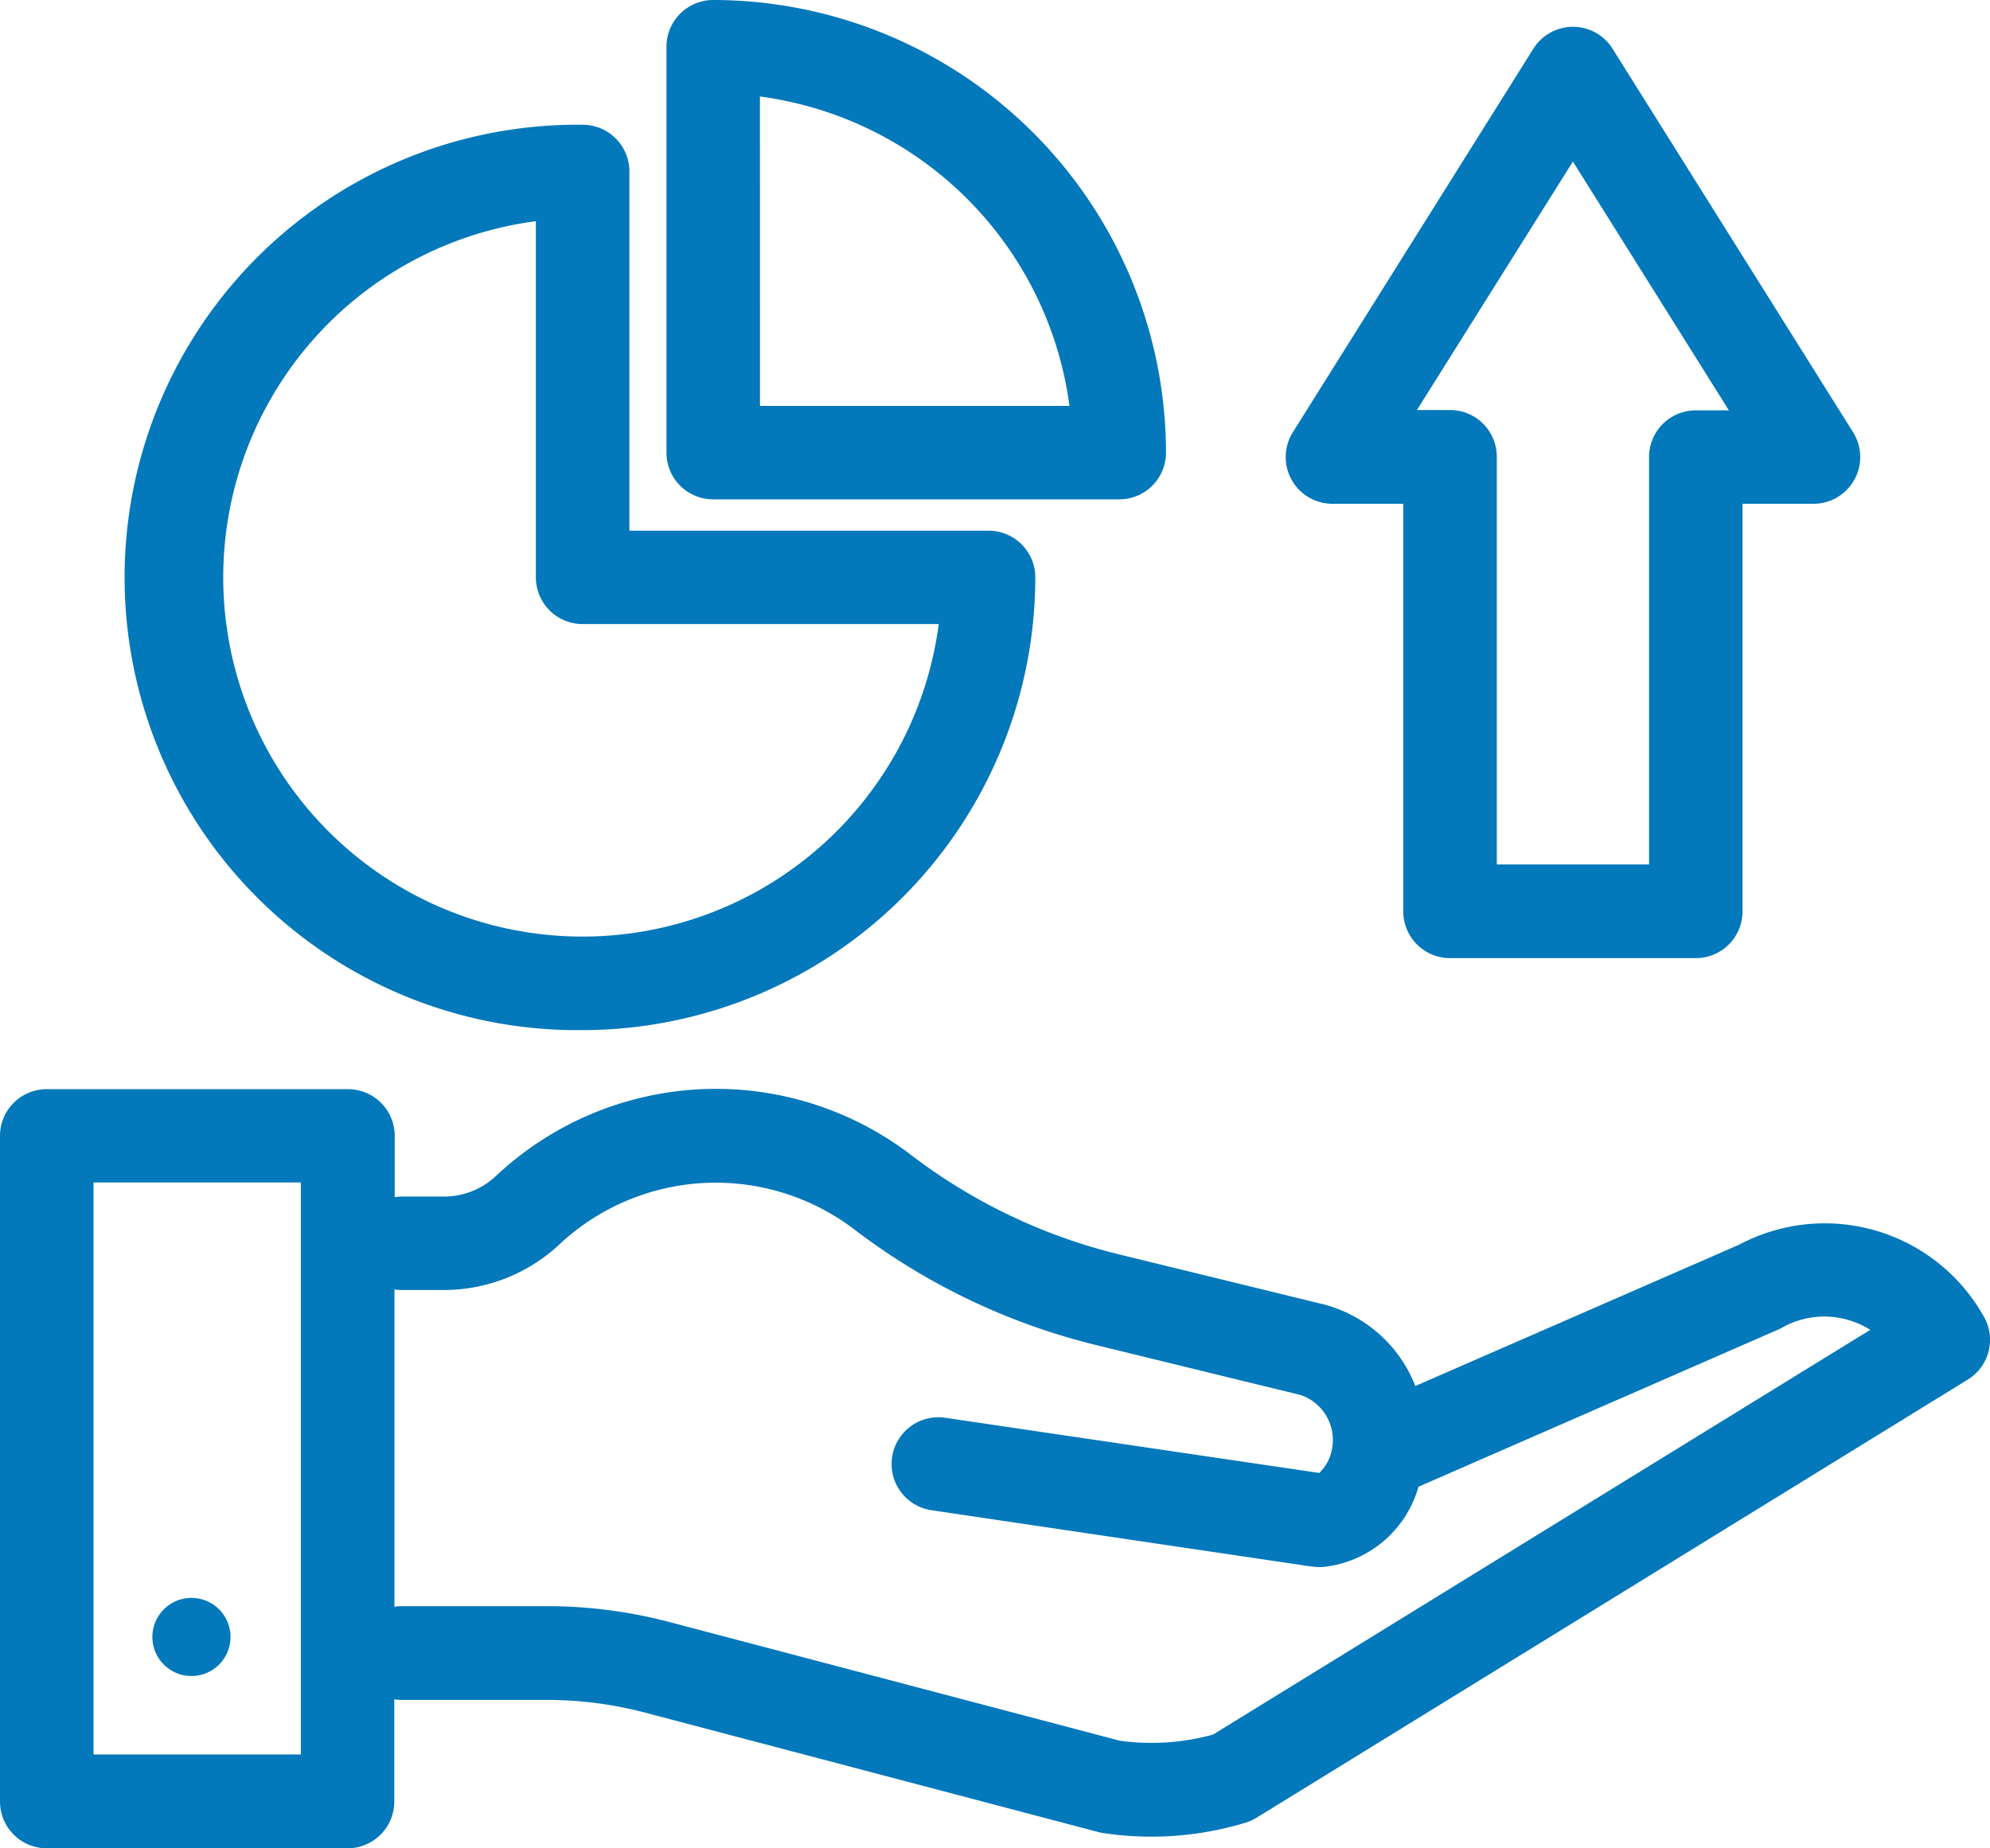 <svg xmlns="http://www.w3.org/2000/svg" width="32.453" height="30.144" viewBox="0 0 32.453 30.144">
  <g id="equity-stake" transform="translate(-5.5 -10.8)">
    <path id="Path_1045" data-name="Path 1045" d="M37.842,96.039a2.973,2.973,0,0,0-3.98-1.154l-5.281,2.305a2.2,2.2,0,0,0-1.5-1.333l-3.344-.817a9.166,9.166,0,0,1-3.371-1.612,5.237,5.237,0,0,0-6.779.337,1.237,1.237,0,0,1-.832.335h-.718a.763.763,0,0,0-.1.01v-1a.762.762,0,0,0-.762-.762H6.262a.762.762,0,0,0-.762.762v10.858a.762.762,0,0,0,.762.762h4.906a.762.762,0,0,0,.762-.762V102.3a.755.755,0,0,0,.1.01h2.393a6.289,6.289,0,0,1,1.6.208l7.389,1.947a.755.755,0,0,0,.082.017,5.285,5.285,0,0,0,2.317-.169.763.763,0,0,0,.18-.081l11.6-7.147A.762.762,0,0,0,37.842,96.039ZM10.406,103.2H7.025V93.87h3.381Zm14.877-.325a3.768,3.768,0,0,1-1.522.1l-7.347-1.936a7.816,7.816,0,0,0-1.988-.258H12.033a.761.761,0,0,0-.1.01V95.614a.755.755,0,0,0,.1.01h.718a2.756,2.756,0,0,0,1.862-.735,3.732,3.732,0,0,1,4.83-.245,10.682,10.682,0,0,0,3.928,1.877l3.344.817a.774.774,0,0,1,.505.89.7.7,0,0,1-.206.38l-6.1-.9a.762.762,0,0,0-.223,1.508l6.161.913a1.336,1.336,0,0,0,.2.015,1.81,1.81,0,0,0,1.581-1.311L34.5,96.269c.021-.009.042-.02.062-.031A1.4,1.4,0,0,1,36,96.274Z" transform="translate(0 -63.783)" fill="#0378ba"/>
    <path id="Path_1046" data-name="Path 1046" d="M15.864,45.333a.637.637,0,1,0-.161-.887A.636.636,0,0,0,15.864,45.333Zm6.741-10.422a7.392,7.392,0,0,0,7.383-7.384.762.762,0,0,0-.762-.762H23.368V20.906a.762.762,0,0,0-.762-.762,7.384,7.384,0,1,0,0,14.767Zm-.762-13.193v5.808a.762.762,0,0,0,.762.762h5.808a5.859,5.859,0,1,1-6.571-6.571Z" transform="translate(-7.604 -7.309)" fill="#0378ba"/>
    <path id="Path_1047" data-name="Path 1047" d="M56.166,18.945h6.622a.762.762,0,0,0,.762-.762A7.392,7.392,0,0,0,56.166,10.8a.762.762,0,0,0-.762.762v6.62A.762.762,0,0,0,56.166,18.945Zm.762-6.571a5.872,5.872,0,0,1,5.048,5.046H56.929Zm9.336,6.643h1.156v6.649a.762.762,0,0,0,.762.762H72.19a.762.762,0,0,0,.762-.762V19.017h1.157a.762.762,0,0,0,.646-1.167l-3.922-6.255a.762.762,0,0,0-1.292,0L65.619,17.85a.762.762,0,0,0,.646,1.167Zm3.922-5.582,2.544,4.058H72.19a.762.762,0,0,0-.762.762V24.9H68.945v-6.65a.762.762,0,0,0-.762-.762h-.541Z" transform="translate(-39.035)" fill="#0378ba"/>
  </g>
</svg>
